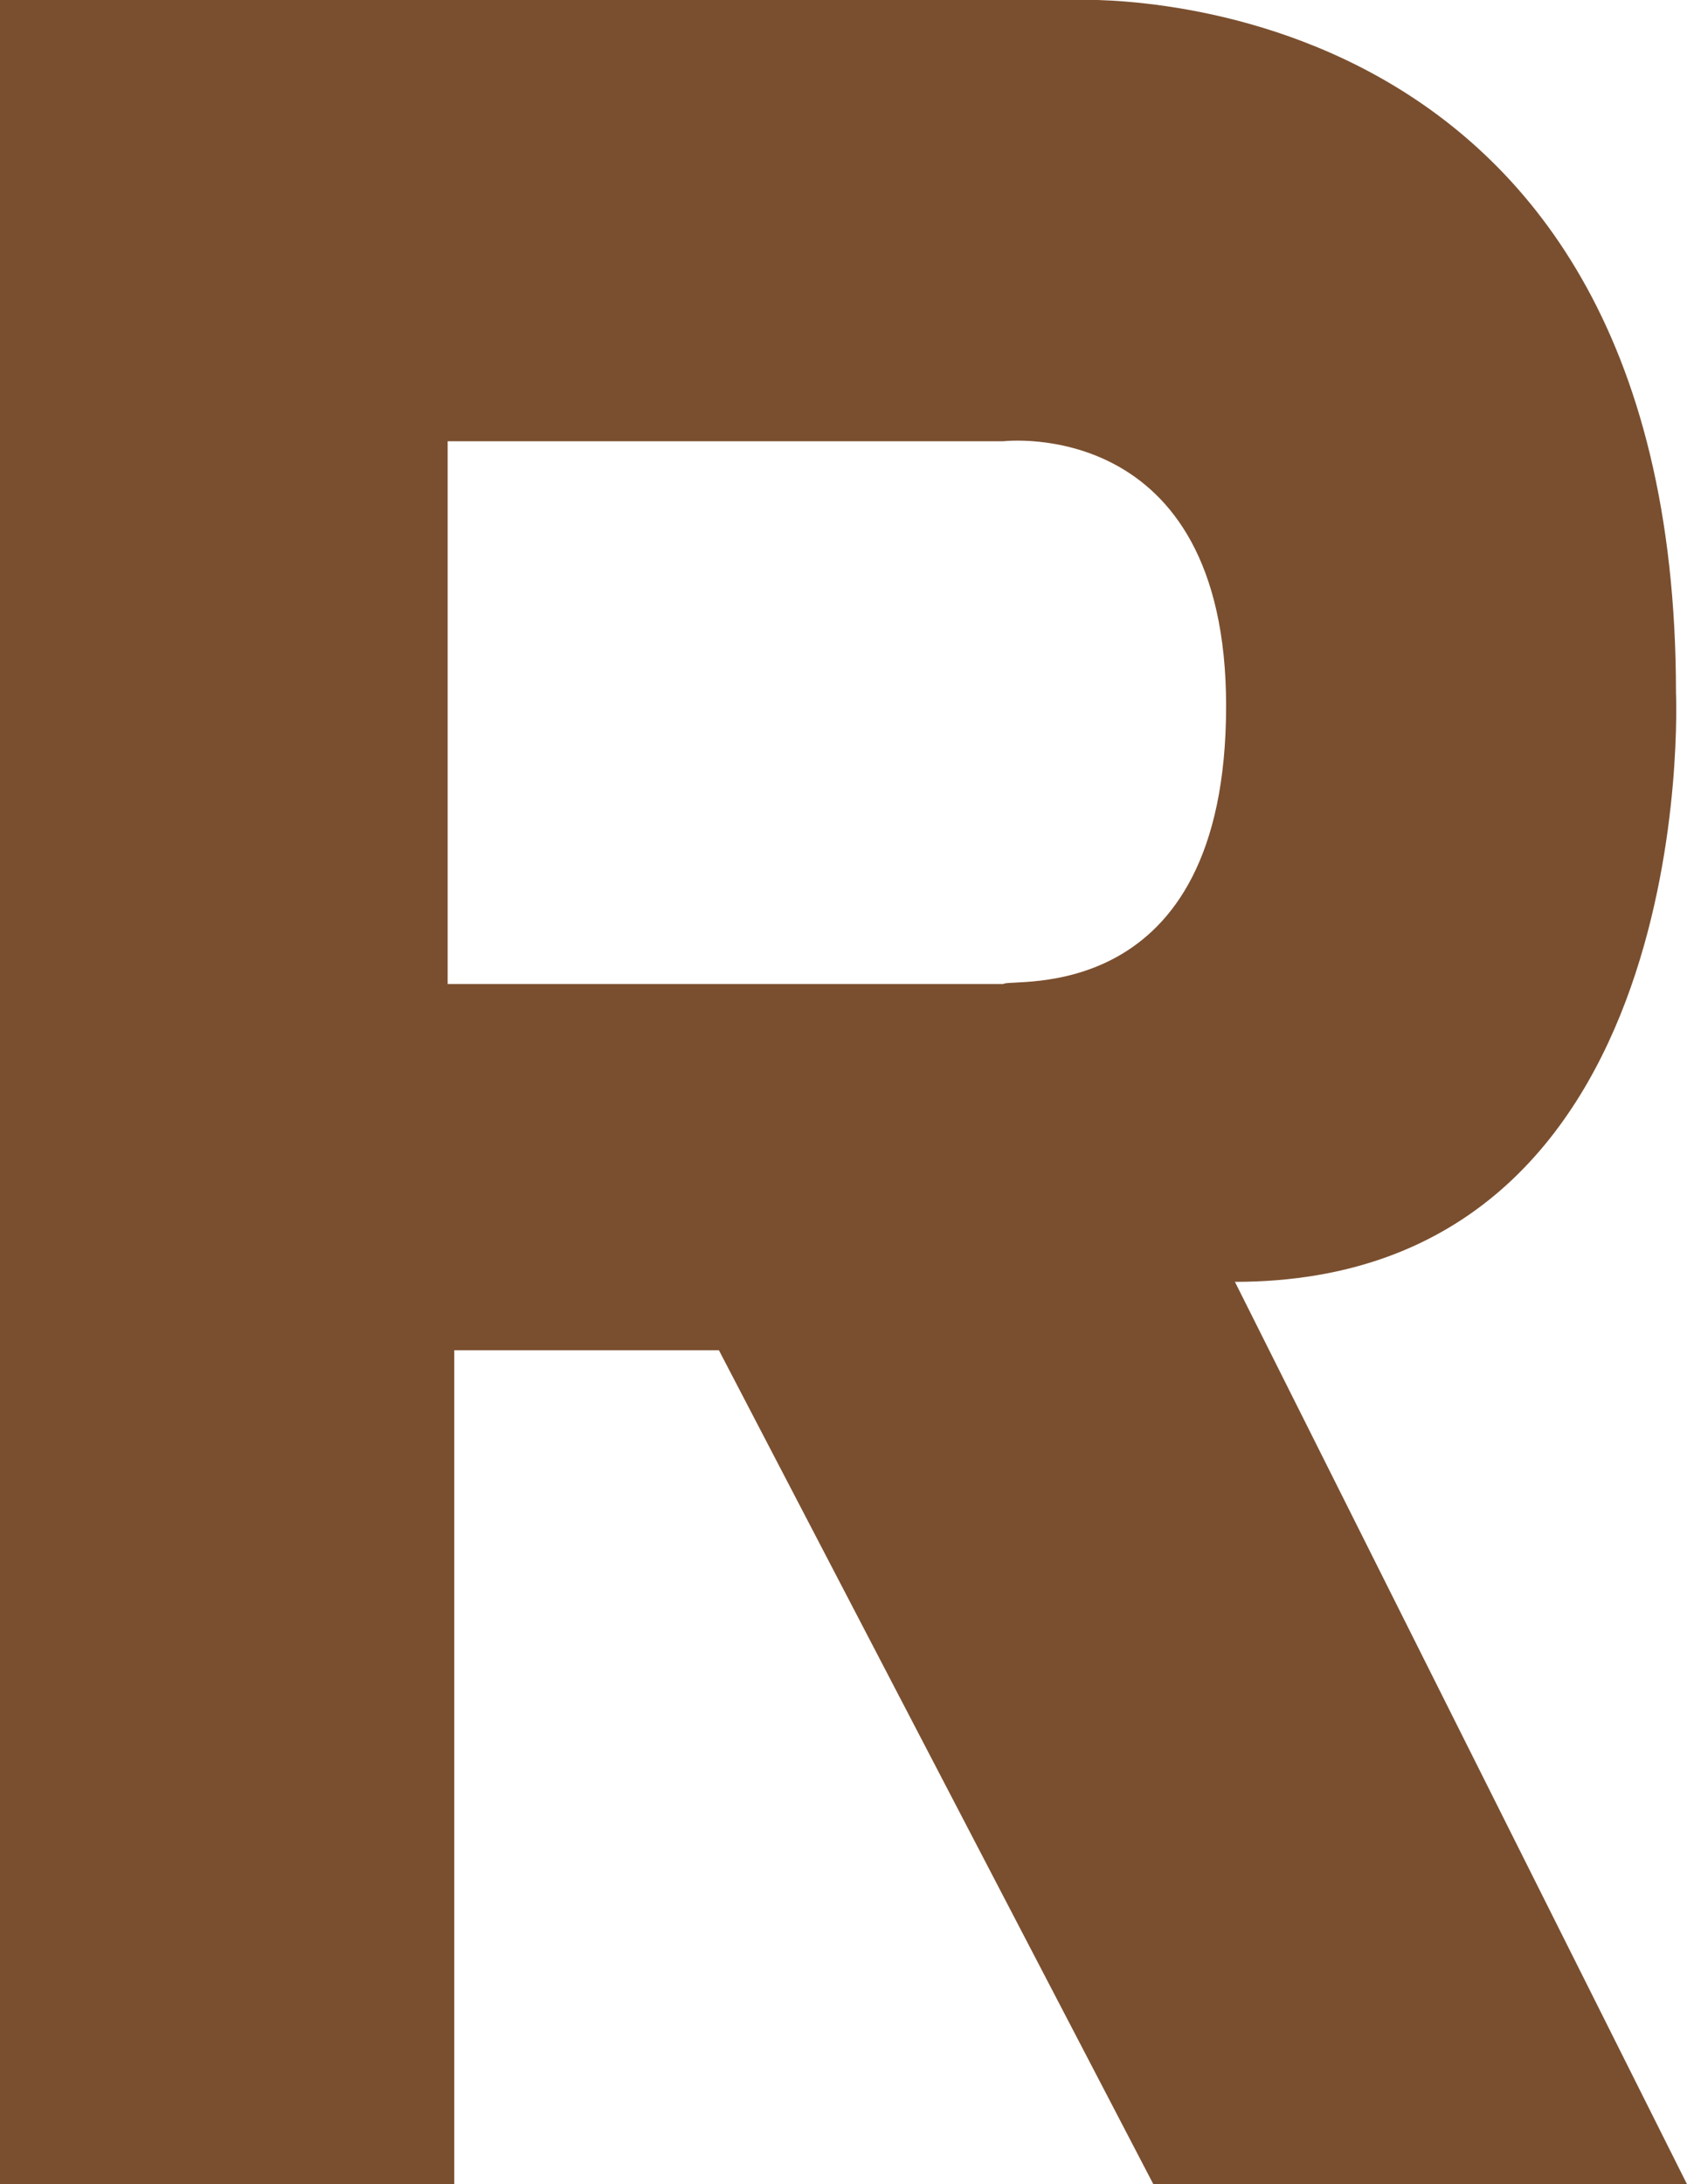 <?xml version="1.0" encoding="utf-8"?>
<!-- Generator: Adobe Illustrator 21.0.2, SVG Export Plug-In . SVG Version: 6.00 Build 0)  -->
<svg version="1.1" id="Layer_1" xmlns="http://www.w3.org/2000/svg" xmlns:xlink="http://www.w3.org/1999/xlink" x="0px" y="0px"
	 width="76.5px" height="99px" viewBox="0 0 76.5 99" style="enable-background:new 0 0 76.5 99;" xml:space="preserve">
<style type="text/css">
	.st0{fill:#7A4F2F;}
</style>
<path class="st0" d="M55.6,32c0-13.2-10.1-12-10.1-12H20.3v24.6h25.2C45.8,44.3,55.6,45.8,55.6,32 M0,99V0h48.6
	c0,0,27.4-1.5,27.4,31.4c0,0,1.2,26.7-20,26.7L76.5,99H52.3L32.6,61.2h-12V99L0,99"/>
</svg>
